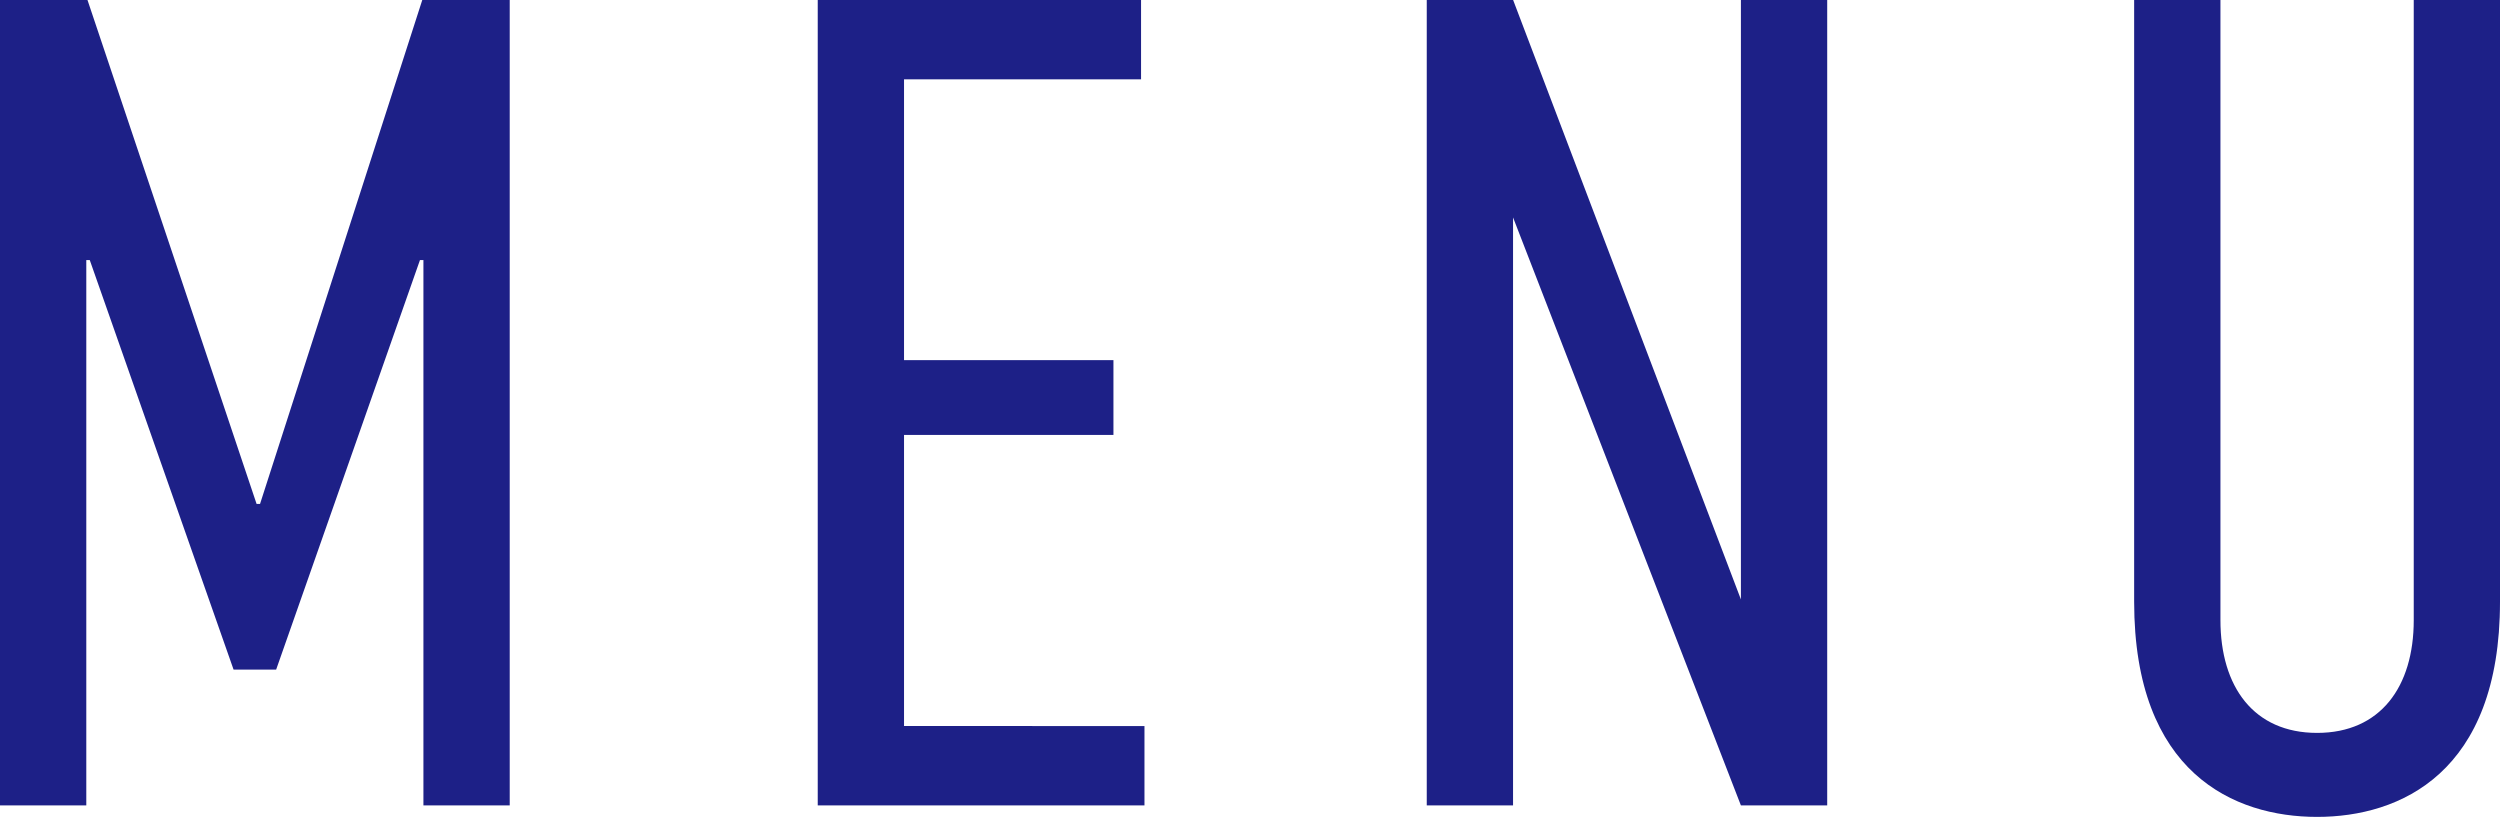 <svg xmlns="http://www.w3.org/2000/svg" xmlns:xlink="http://www.w3.org/1999/xlink" width="65.183" height="21.299" viewBox="0 0 65.183 21.299"><defs><clipPath id="a"><rect width="65.183" height="21.299" transform="translate(0 0)" fill="none"/></clipPath></defs><g transform="translate(0 0)"><path d="M11.01,0,6.78,13.139H6.69L2.281,0H0V21H2.25V6.78h.09L6.09,17.459H7.2L10.95,6.78h.09V21h2.25V0Z" fill="#1d2087"/><path d="M21.321,0V21H29.84v-2.07H23.571v-7.59h5.46V9.39h-5.46V2.069h6.18V0Z" fill="#1d2087"/><path d="M45.391,0V15.629L39.452,0H37.2V21h2.25V5.669L45.391,21h2.25V0Z" fill="#1d2087"/><g clip-path="url(#a)"><path d="M57.894,0V16.169c0,1.74.87,2.94,2.52,2.94s2.52-1.2,2.52-2.94V0h2.249V15.689c0,4.47-2.609,5.61-4.769,5.61s-4.77-1.14-4.77-5.61V0Z" fill="#1d2087"/></g></g></svg>